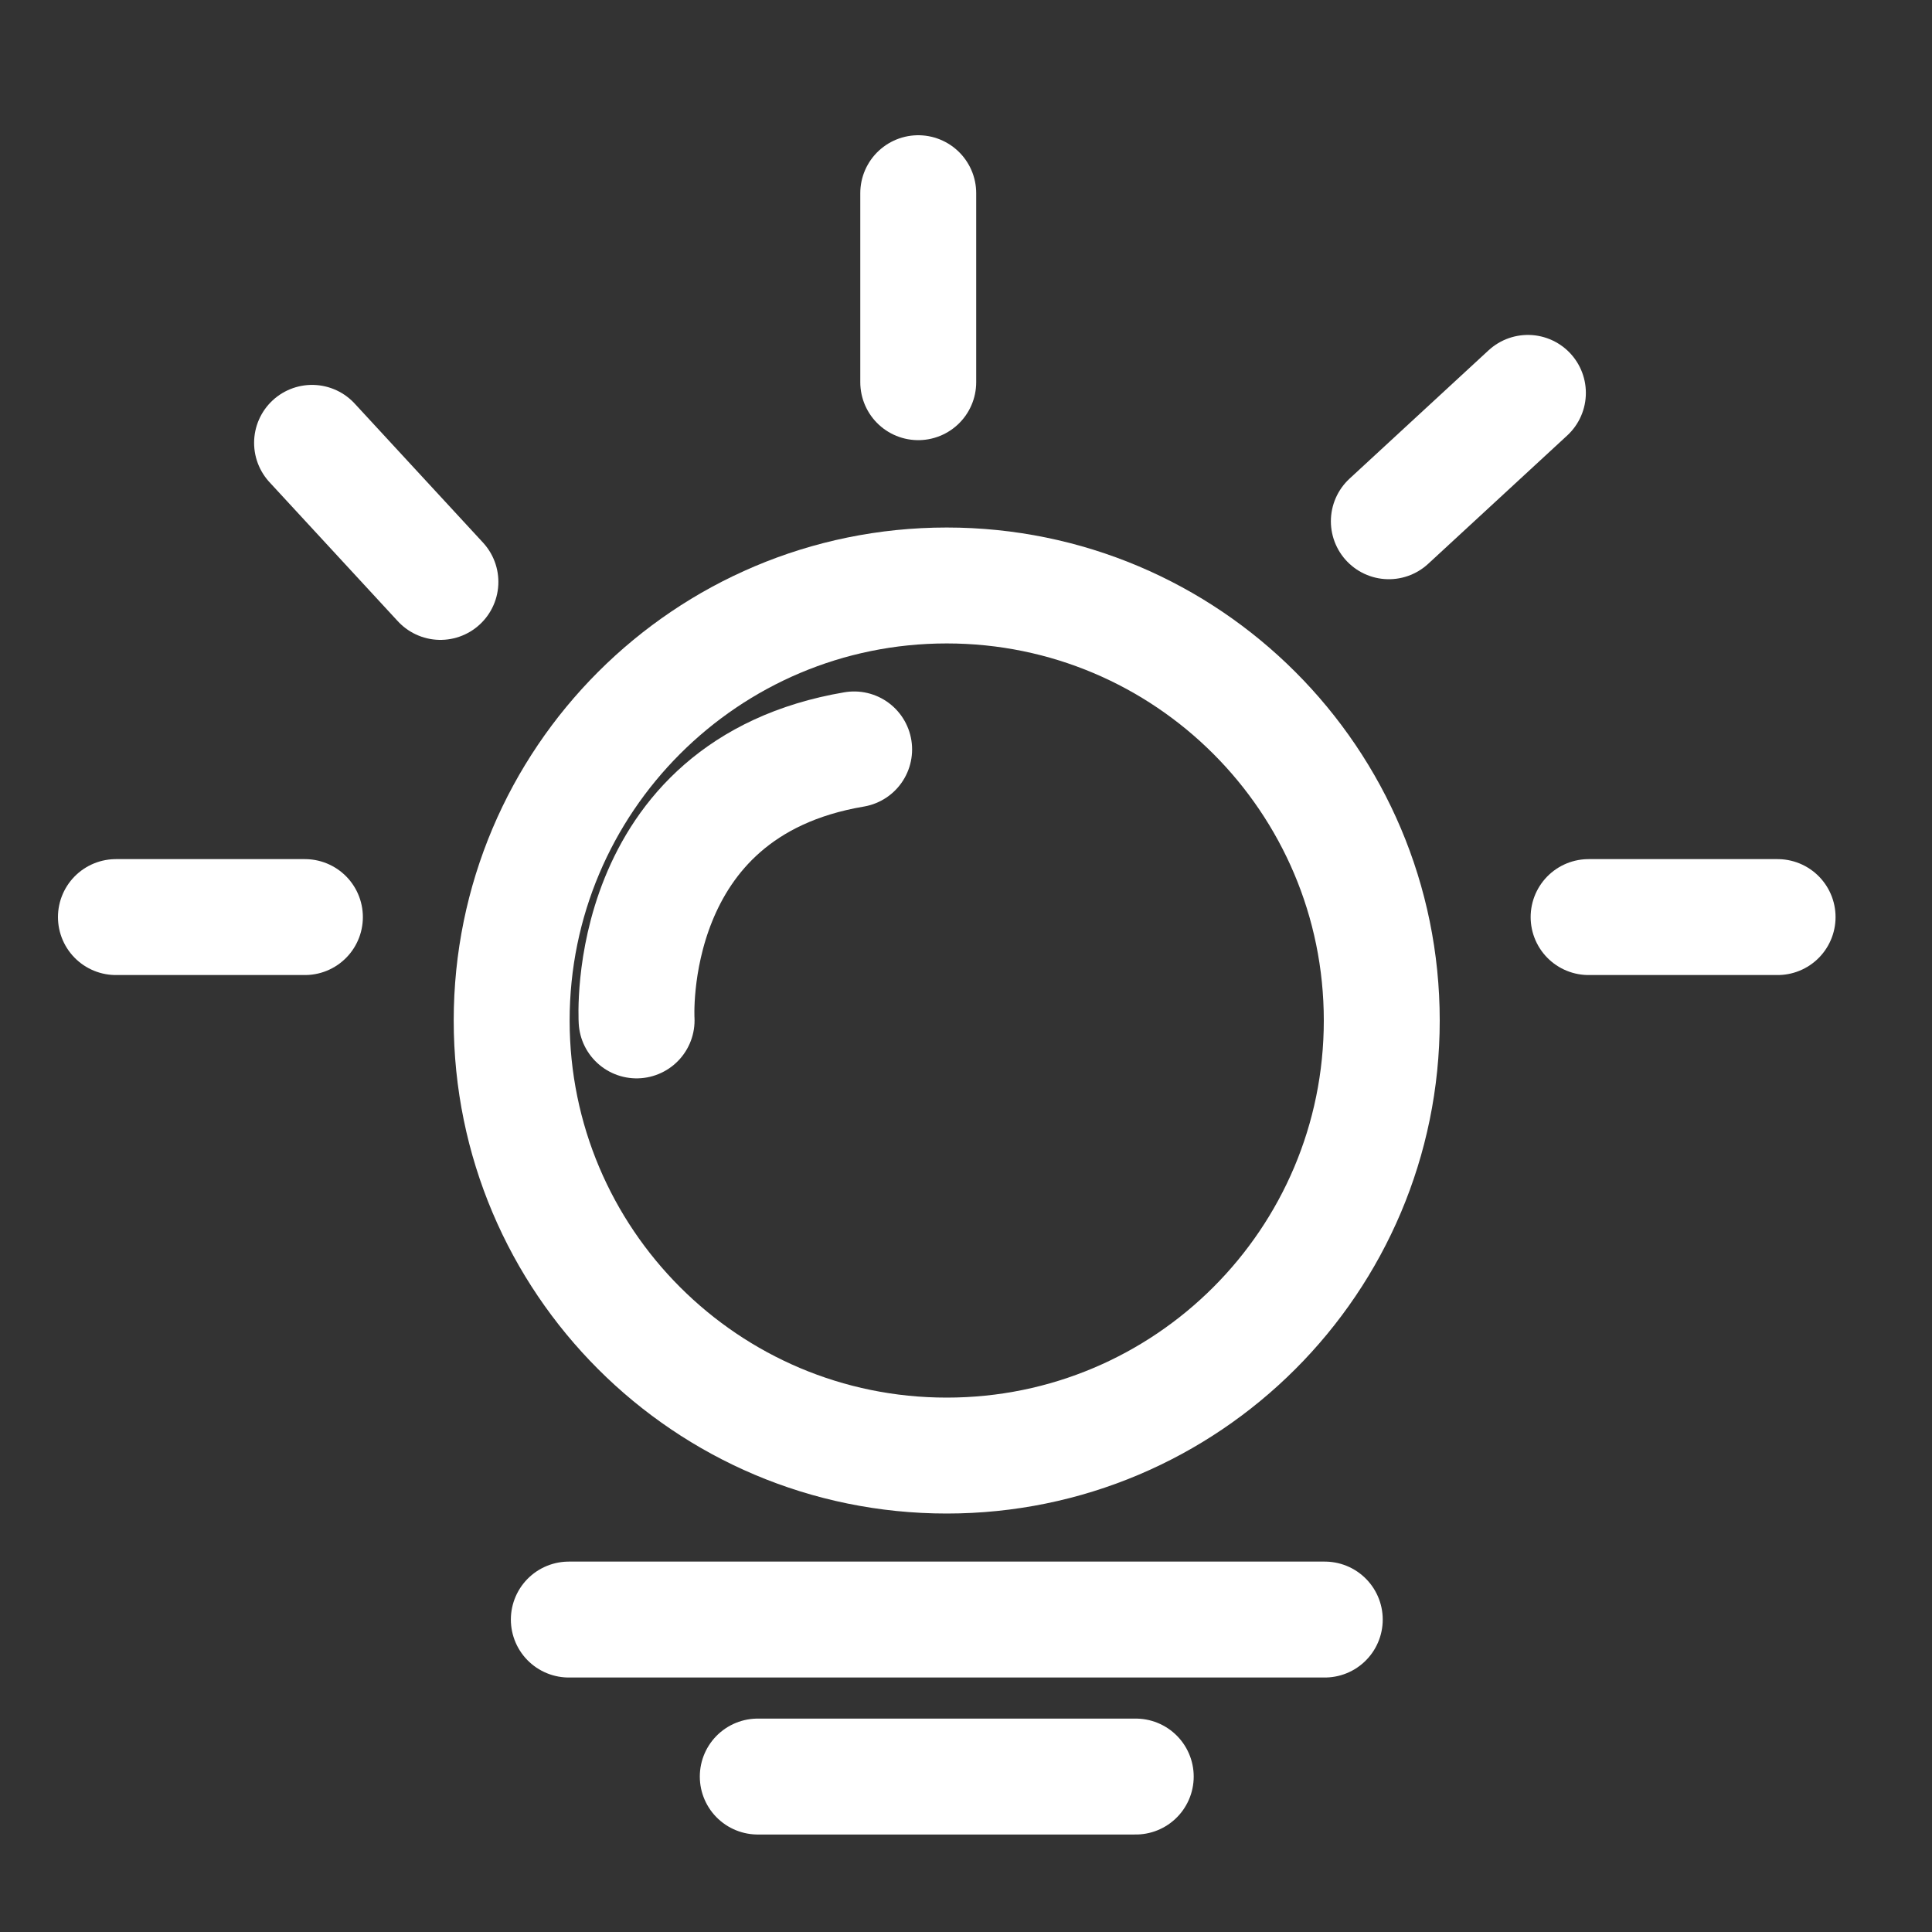 <svg width="50" height="50" viewBox="0 0 50 50" fill="none" xmlns="http://www.w3.org/2000/svg">
<rect x="0" y="0" width="50" height="50" fill="#333333" stroke="none"/>
<path d="M24.501 37.67C30.719 37.67 35.76 32.629 35.76 26.411C35.76 20.193 30.719 15.152 24.501 15.152C18.283 15.152 13.242 20.193 13.242 26.411C13.242 32.629 18.283 37.67 24.501 37.67Z" stroke="white" stroke-width="3" stroke-miterlimit="10"/>
<path d="M3 23.734H7.891" stroke="white" stroke-width="3" stroke-miterlimit="10" stroke-linecap="round"/>
<path d="M41.113 23.734H46.004" stroke="white" stroke-width="3" stroke-miterlimit="10" stroke-linecap="round"/>
<path d="M23.764 9.891V5" stroke="white" stroke-width="3" stroke-miterlimit="10" stroke-linecap="round"/>
<path d="M11.398 15.06L8.076 11.461" stroke="white" stroke-width="3" stroke-miterlimit="10" stroke-linecap="round"/>
<path d="M35.943 13.49L39.542 10.168" stroke="white" stroke-width="3" stroke-miterlimit="10" stroke-linecap="round"/>
<path d="M14.721 41.914H34.285" stroke="white" stroke-width="3" stroke-miterlimit="10" stroke-linecap="round"/>
<path d="M19.611 45.977H29.393" stroke="white" stroke-width="3" stroke-miterlimit="10" stroke-linecap="round"/>
<path d="M16.475 26.408C16.475 26.408 16.106 20.41 22.105 19.395" stroke="white" stroke-width="3" stroke-miterlimit="10" stroke-linecap="round"/>
</svg>
